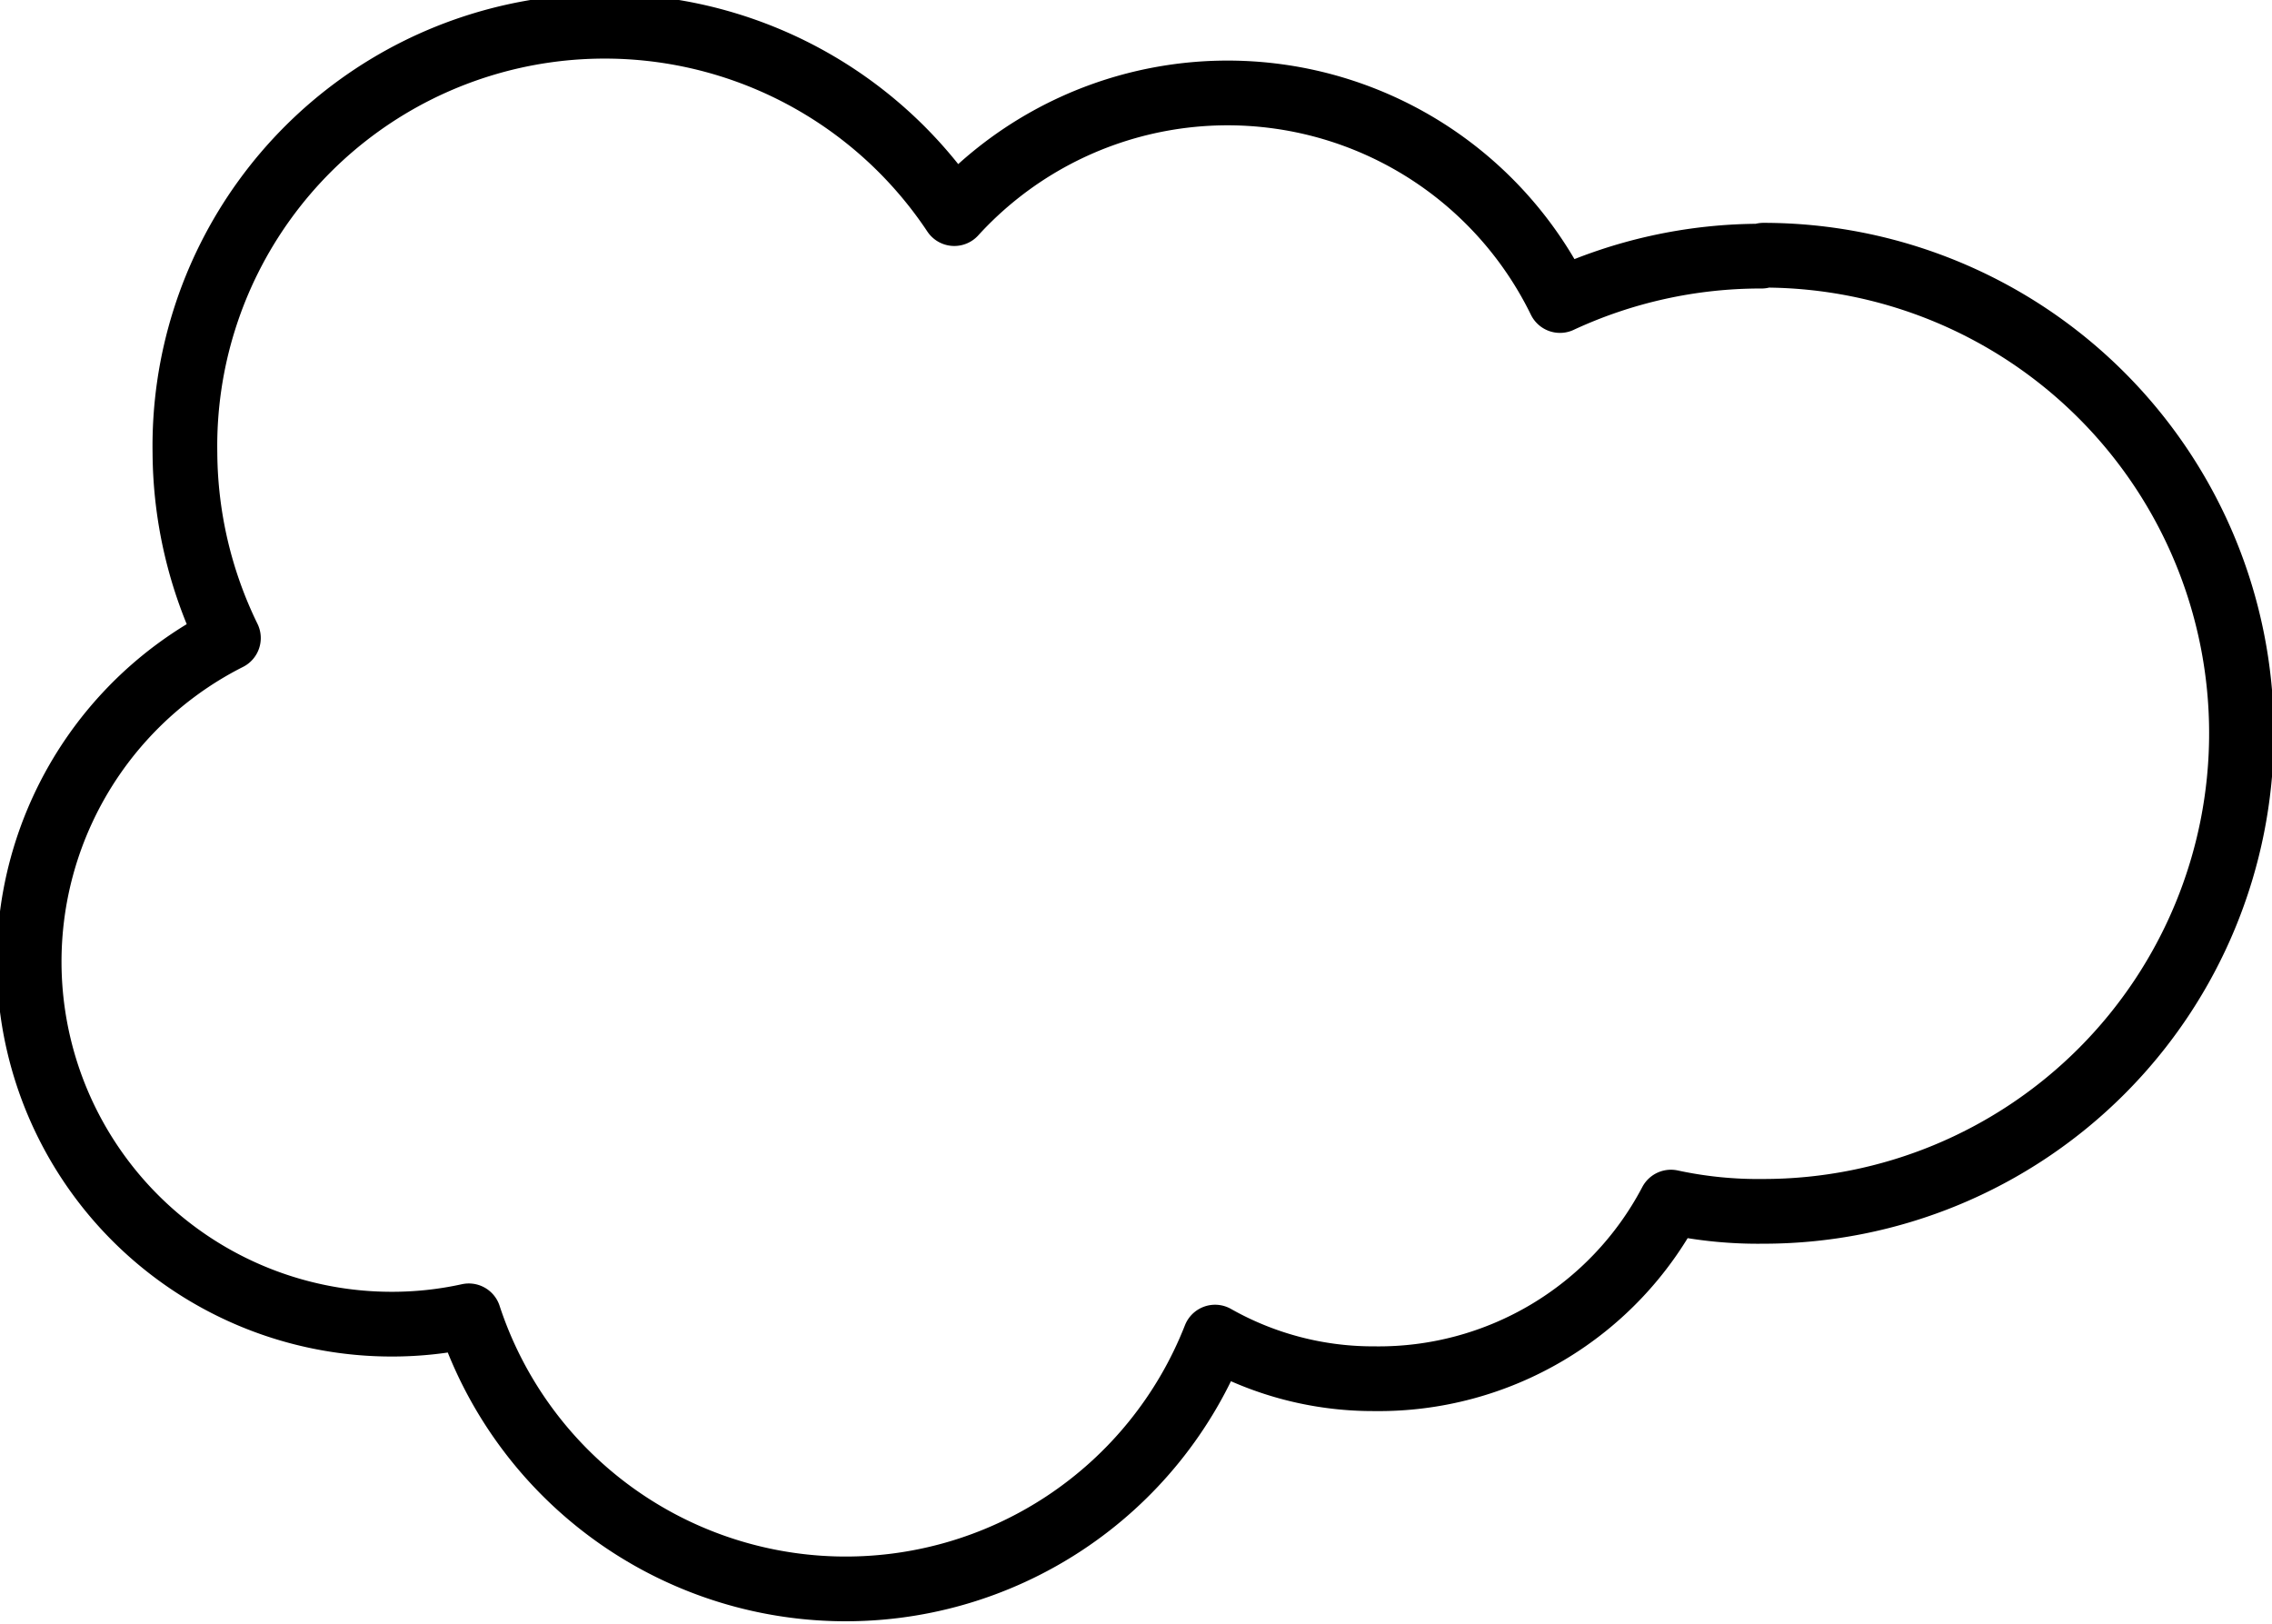 <?xml version="1.0" encoding="UTF-8"?>
<svg xmlns="http://www.w3.org/2000/svg" viewBox="0 0 24.57 17.56">
  <defs>
    <style>.cls-1{fill:none;stroke:#000;stroke-linecap:round;stroke-linejoin:round;stroke-width:0.7px;}</style>
  </defs>
  <g id="Layer_2" data-name="Layer 2">
    <g id="Layer_1-2" data-name="Layer 1">
      <path class="cls-1" d="M19.05,2.77a5.15,5.15,0,0,0-2.18.48,4,4,0,0,0-6.55-.94A4.54,4.54,0,0,0,2,4.9a4.62,4.62,0,0,0,.47,2,3.92,3.92,0,0,0,1.76,7.42,3.86,3.86,0,0,0,.84-.09,4.29,4.29,0,0,0,8.07.23,3.47,3.47,0,0,0,1.72.45A3.57,3.57,0,0,0,18.07,13a4.46,4.46,0,0,0,1,.1,5.17,5.17,0,0,0,0-10.34Z"></path>
    </g>
  </g>
</svg>
